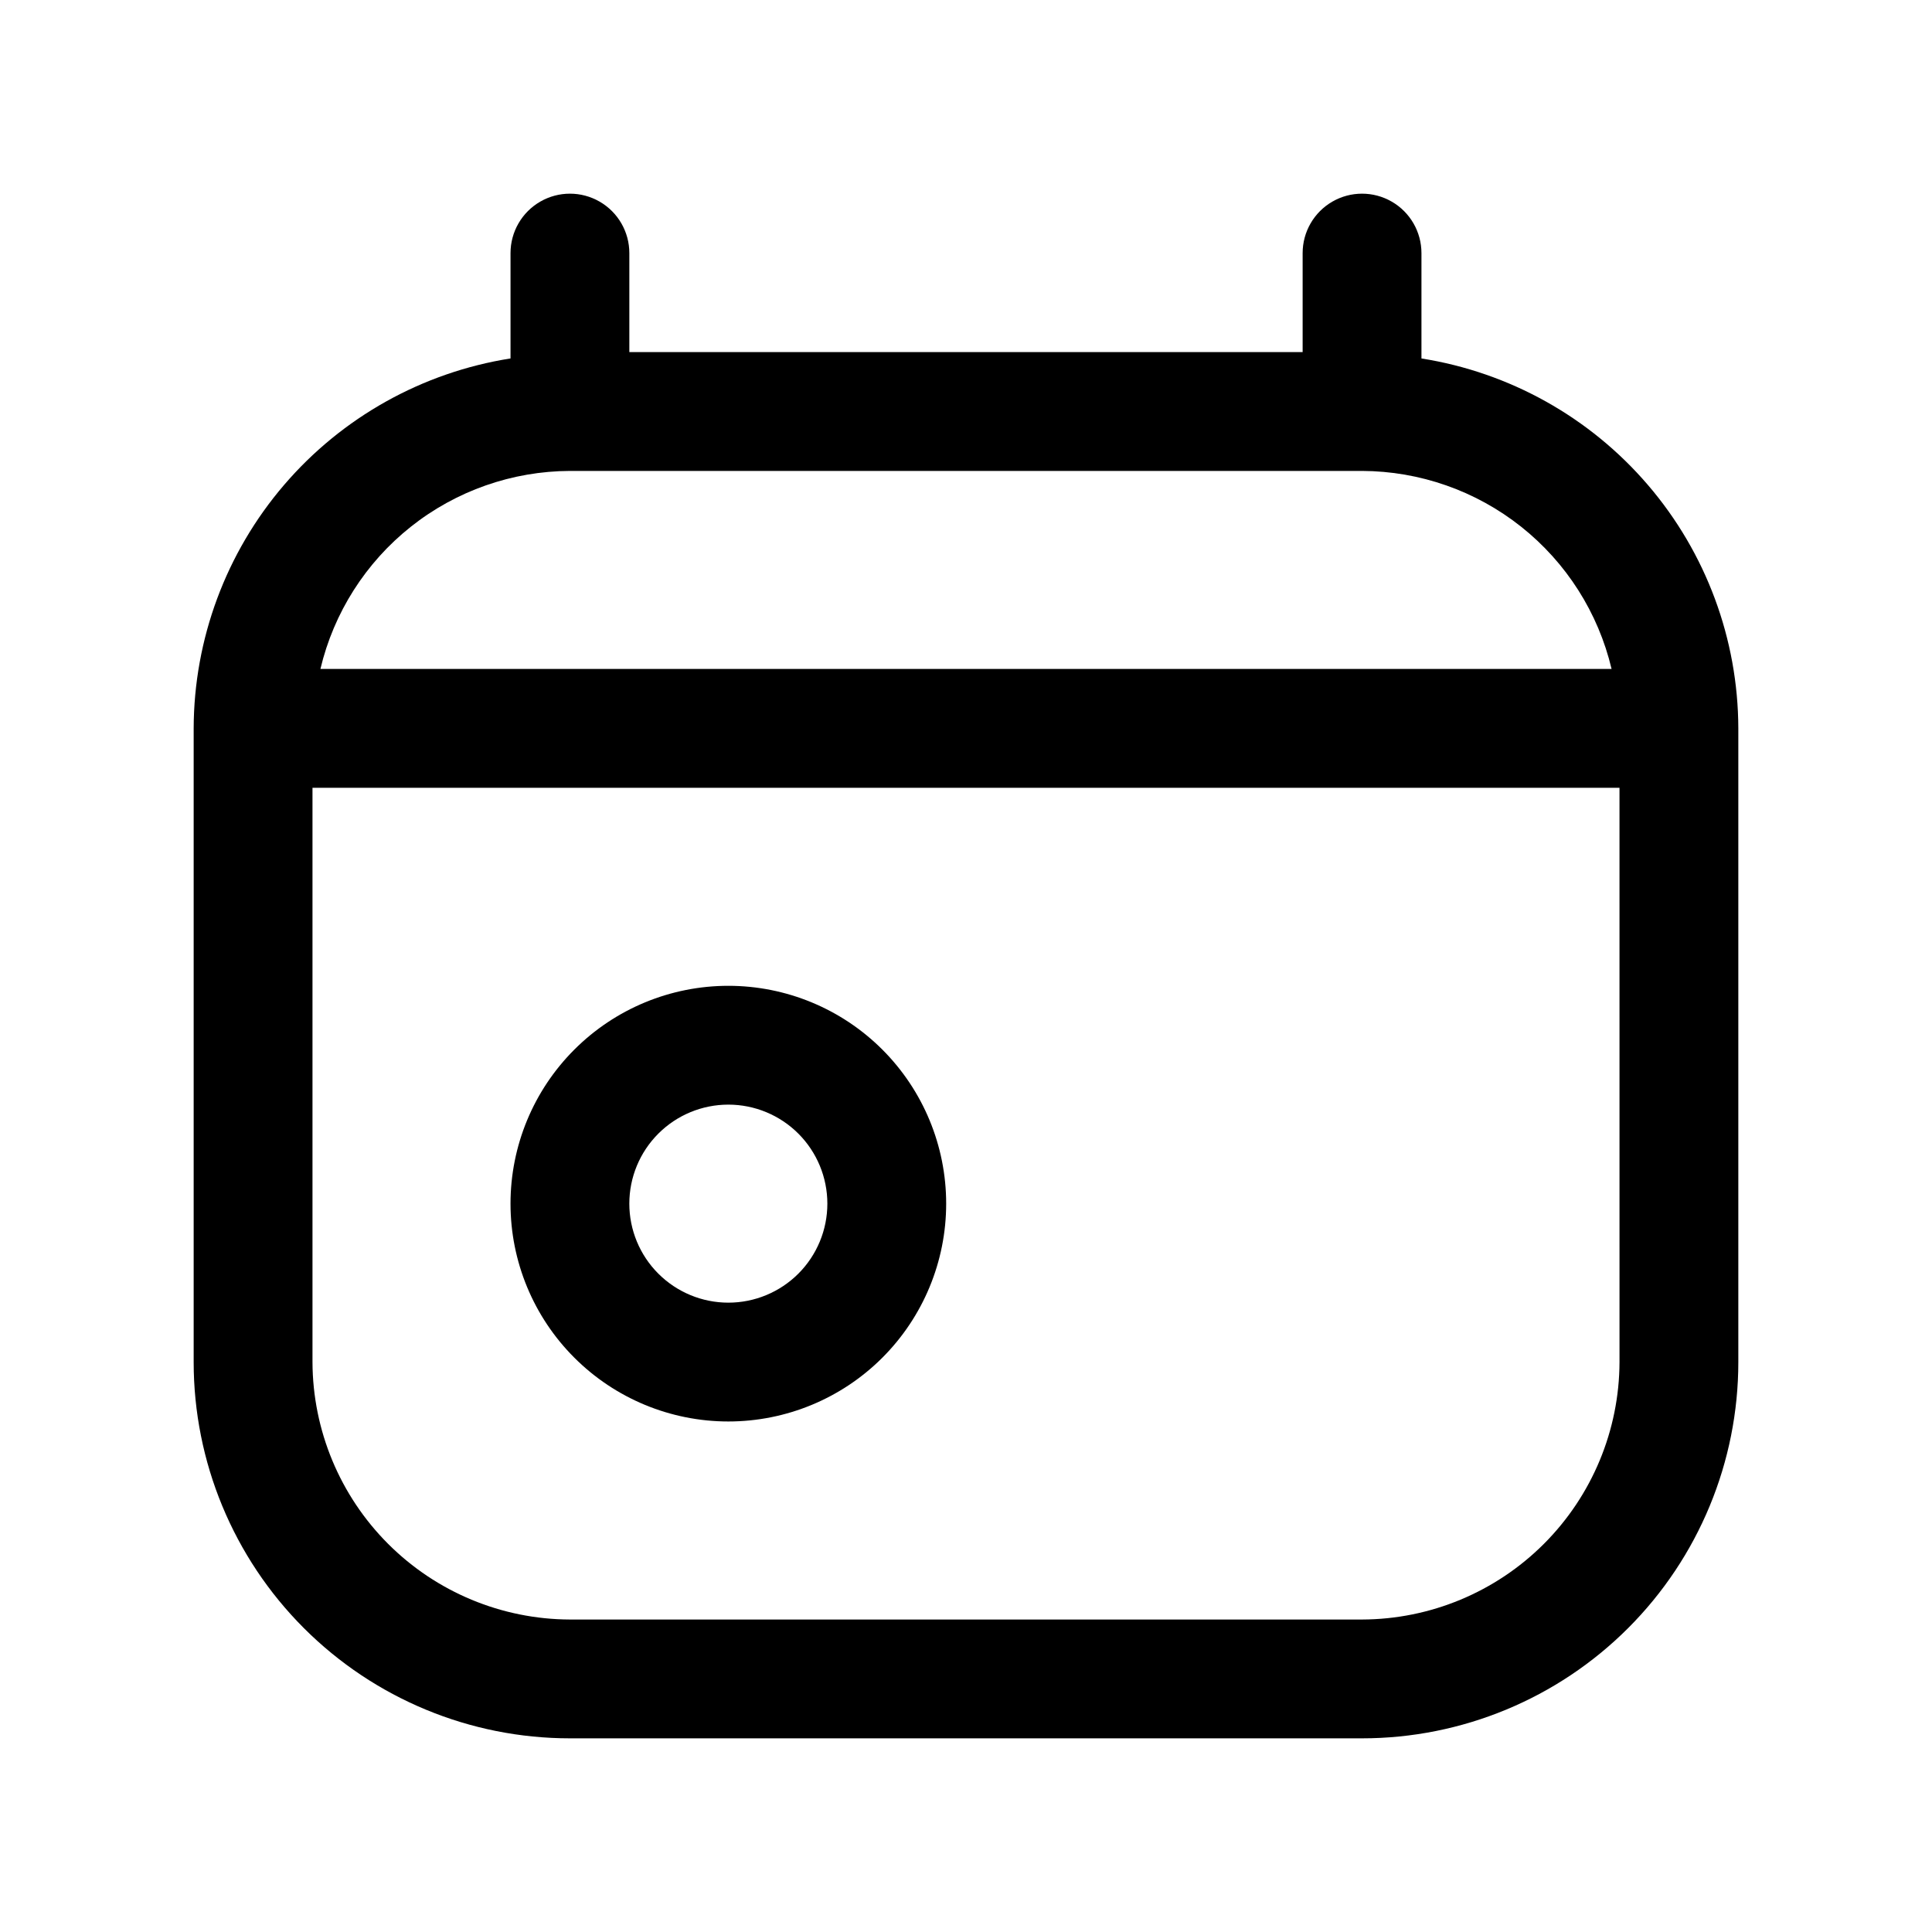 <?xml version="1.0" encoding="UTF-8"?>
<!-- Uploaded to: ICON Repo, www.iconrepo.com, Generator: ICON Repo Mixer Tools -->
<svg fill="#000000" width="800px" height="800px" version="1.1" viewBox="144 144 512 512" xmlns="http://www.w3.org/2000/svg">
 <g>
  <path d="m520.7 238.99v-27.918c0-5.625-3-10.824-7.871-13.637-4.871-2.812-10.875-2.812-15.746 0-4.871 2.812-7.871 8.012-7.871 13.637v26.238h-178.43v-26.238c0-5.625-3-10.824-7.871-13.637s-10.871-2.812-15.742 0c-4.871 2.812-7.875 8.012-7.875 13.637v27.918c-23.363 3.695-44.648 15.59-60.035 33.555-15.387 17.965-23.871 40.824-23.934 64.48v167.94-0.004c0 26.445 10.508 51.809 29.207 70.508 18.699 18.699 44.062 29.207 70.508 29.207h209.92c26.445 0 51.809-10.508 70.508-29.207 18.699-18.699 29.207-44.062 29.207-70.508v-167.93c-0.059-23.656-8.543-46.516-23.934-64.48-15.387-17.965-36.672-29.859-60.035-33.555zm-225.66 29.809h209.92c15.312 0.059 30.16 5.266 42.156 14.785 11.992 9.52 20.438 22.797 23.969 37.695h-342.17c3.531-14.898 11.977-28.176 23.969-37.695 11.996-9.52 26.844-14.727 42.156-14.785zm209.92 304.39h-209.92c-18.078-0.055-35.398-7.262-48.18-20.043-12.785-12.785-19.988-30.105-20.047-48.184v-152.19h346.37l0.004 152.19c-0.055 18.078-7.262 35.398-20.043 48.184-12.785 12.781-30.105 19.988-48.184 20.043z"/>
  <path d="m337.02 405.25c-15.312 0-29.996 6.082-40.82 16.91-10.828 10.824-16.91 25.508-16.91 40.82 0 15.309 6.082 29.992 16.91 40.816 10.824 10.828 25.508 16.91 40.82 16.91 15.309 0 29.992-6.082 40.82-16.91 10.824-10.824 16.906-25.508 16.906-40.816 0-15.312-6.082-29.996-16.906-40.82-10.828-10.828-25.512-16.91-40.82-16.91zm0 83.969c-6.961 0-13.633-2.766-18.555-7.688-4.922-4.918-7.688-11.594-7.688-18.551 0-6.961 2.766-13.637 7.688-18.555 4.922-4.922 11.594-7.688 18.555-7.688 6.957 0 13.633 2.766 18.555 7.688 4.918 4.918 7.684 11.594 7.684 18.555 0 6.957-2.766 13.633-7.684 18.551-4.922 4.922-11.598 7.688-18.555 7.688z"/>
 </g>
</svg>